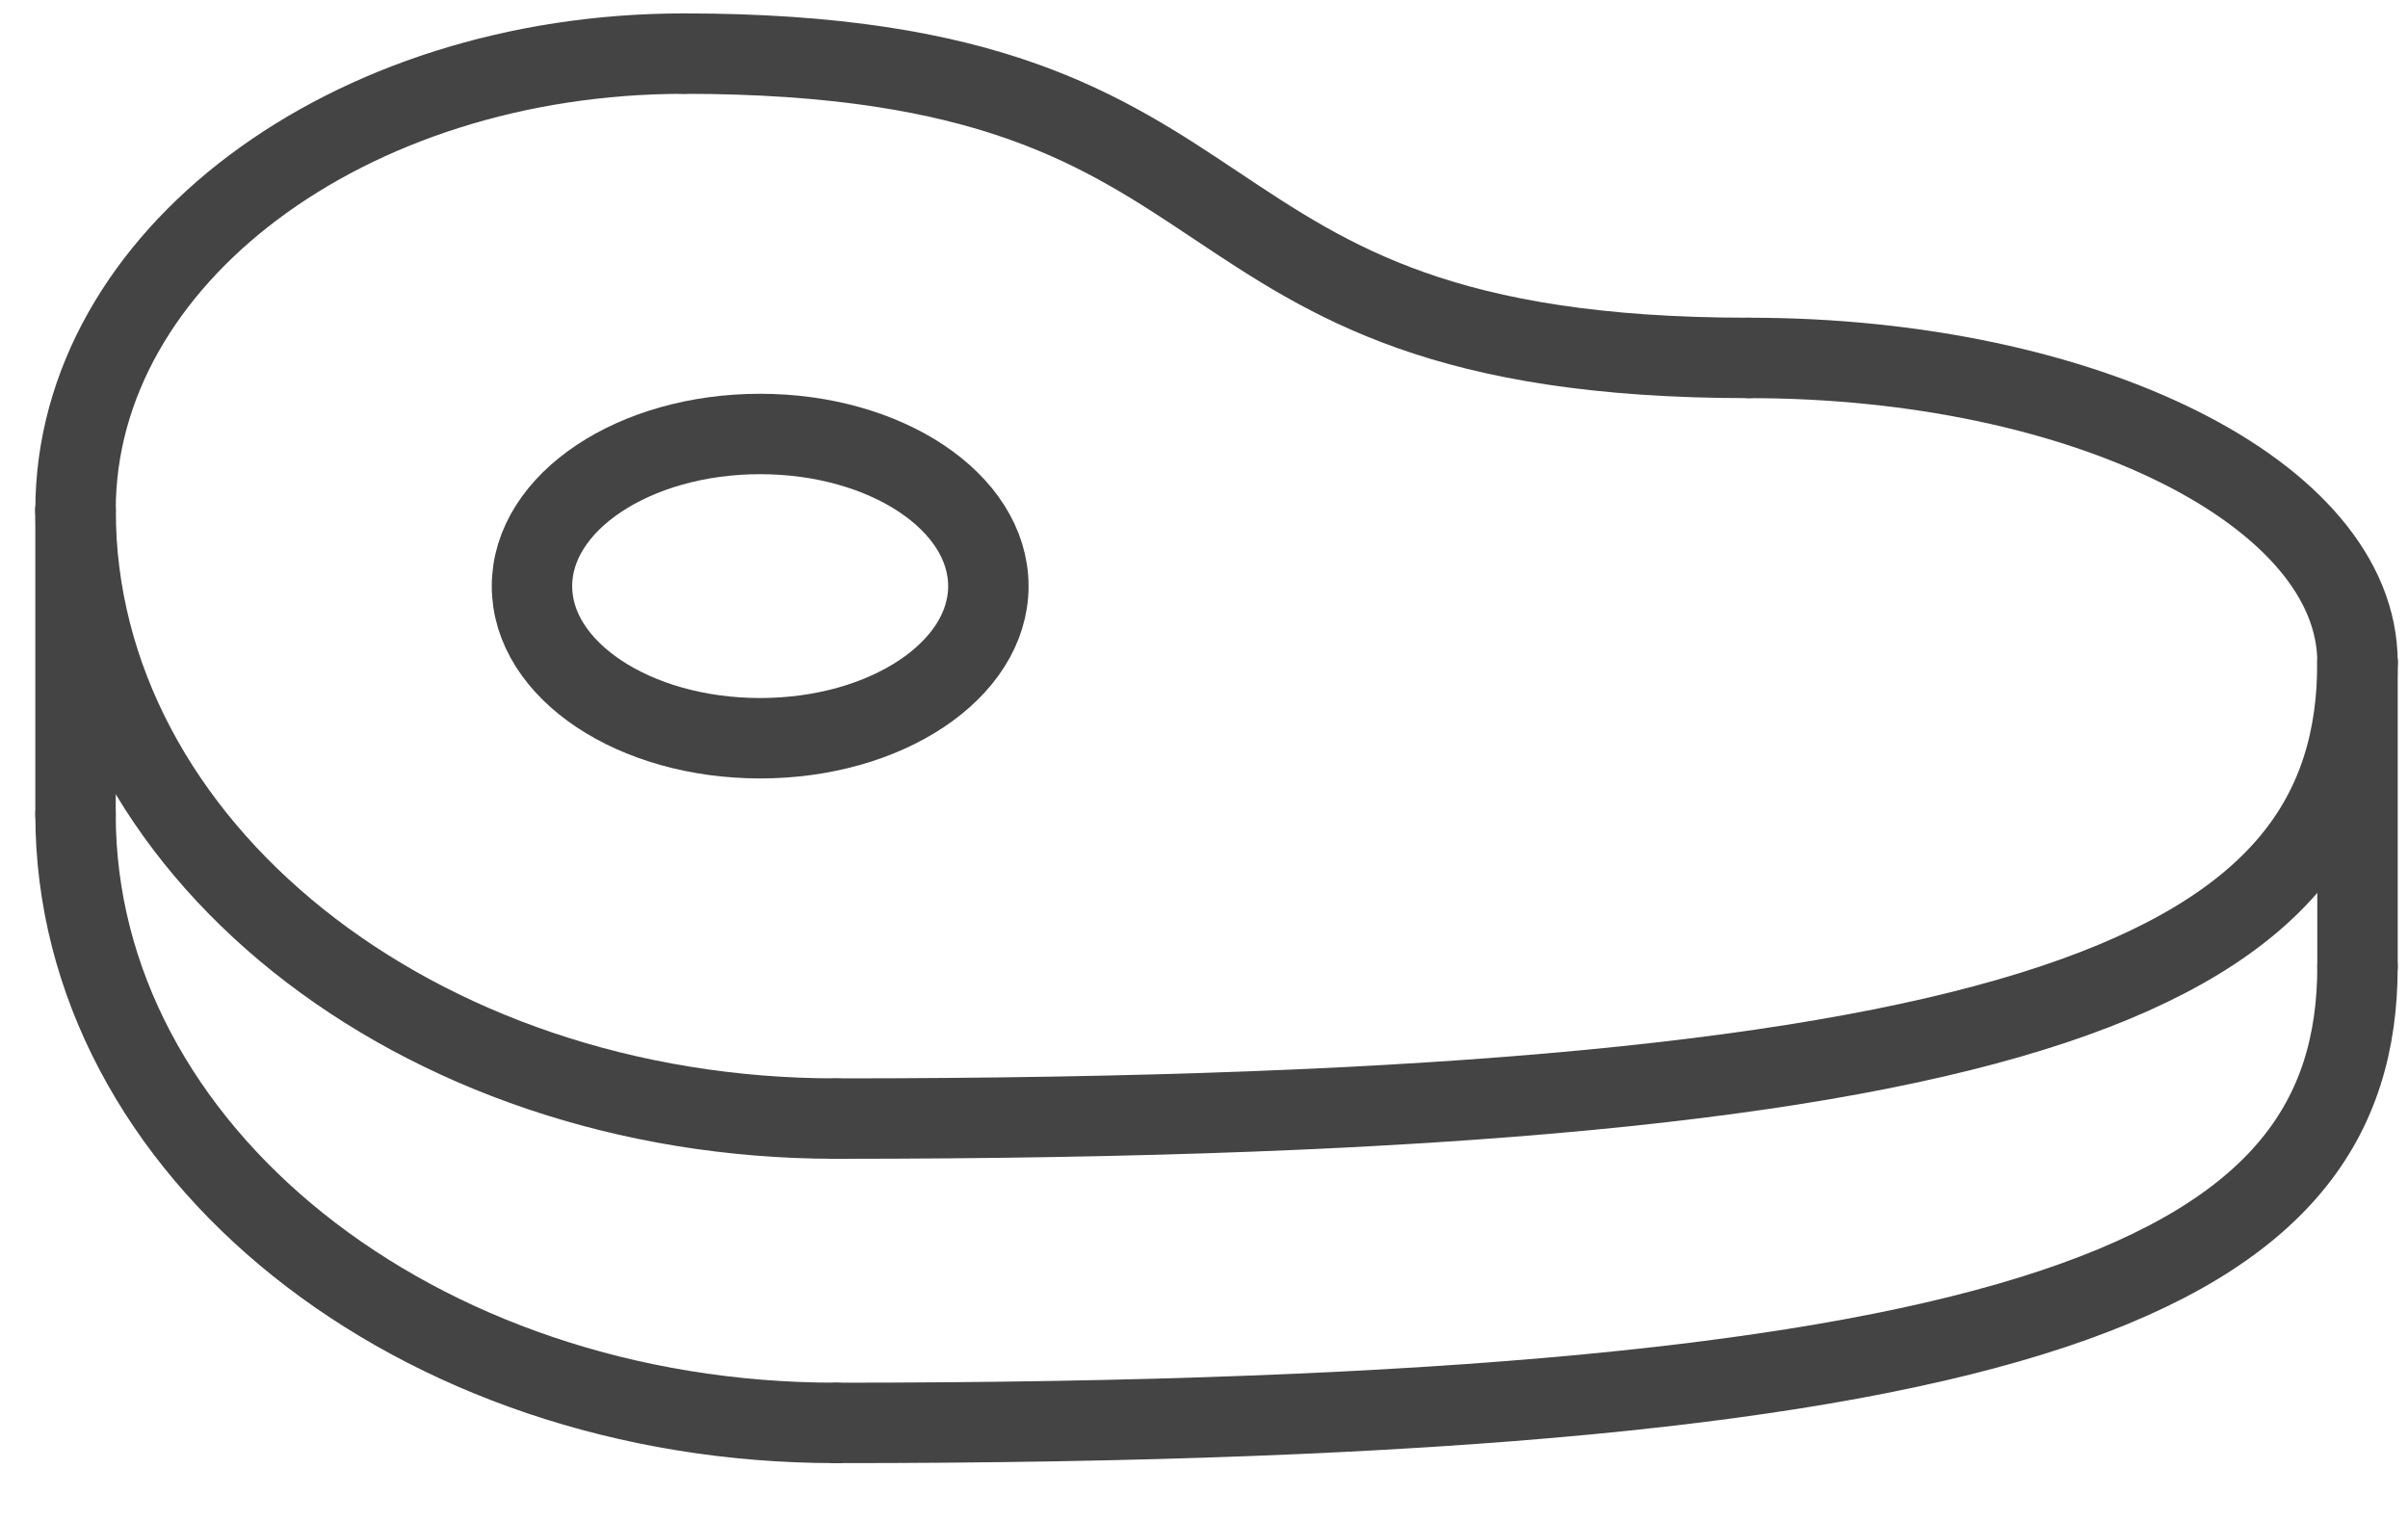 <svg width="38" height="24" viewBox="0 0 38 24" fill="none" xmlns="http://www.w3.org/2000/svg">
<path d="M27.6 5.648C17.997 5.648 20.398 0.846 10.795 0.846" stroke="#444444" stroke-width="1.269" stroke-linecap="round" stroke-linejoin="round"/>
<path d="M37.203 10.449C37.203 15.25 32.401 17.651 13.196 17.651" stroke="#444444" stroke-width="1.269" stroke-linecap="round" stroke-linejoin="round"/>
<path d="M11.996 11.649C13.984 11.649 15.597 10.575 15.597 9.249C15.597 7.923 13.984 6.848 11.996 6.848C10.007 6.848 8.395 7.923 8.395 9.249C8.395 10.575 10.007 11.649 11.996 11.649Z" stroke="#444444" stroke-width="1.269" stroke-linecap="round" stroke-linejoin="round"/>
<path d="M1.192 8.048C1.192 13.357 6.561 17.651 13.196 17.651" stroke="#444444" stroke-width="1.269" stroke-linecap="round" stroke-linejoin="round"/>
<path d="M37.203 15.25C37.203 20.052 32.401 22.453 13.196 22.453" stroke="#444444" stroke-width="1.269" stroke-linecap="round" stroke-linejoin="round"/>
<path d="M1.192 12.85C1.192 18.158 6.561 22.453 13.196 22.453" stroke="#444444" stroke-width="1.269" stroke-linecap="round" stroke-linejoin="round"/>
<path d="M1.192 12.85V8.048" stroke="#444444" stroke-width="1.269" stroke-linecap="round" stroke-linejoin="round"/>
<path d="M37.203 15.25V10.449" stroke="#444444" stroke-width="1.269" stroke-linecap="round" stroke-linejoin="round"/>
<path d="M1.192 8.048C1.192 4.067 5.487 0.846 10.795 0.846" stroke="#444444" stroke-width="1.269" stroke-linecap="round" stroke-linejoin="round"/>
<path d="M37.203 10.449C37.203 7.795 32.908 5.648 27.6 5.648" stroke="#444444" stroke-width="1.269" stroke-linecap="round" stroke-linejoin="round"/>
</svg>
